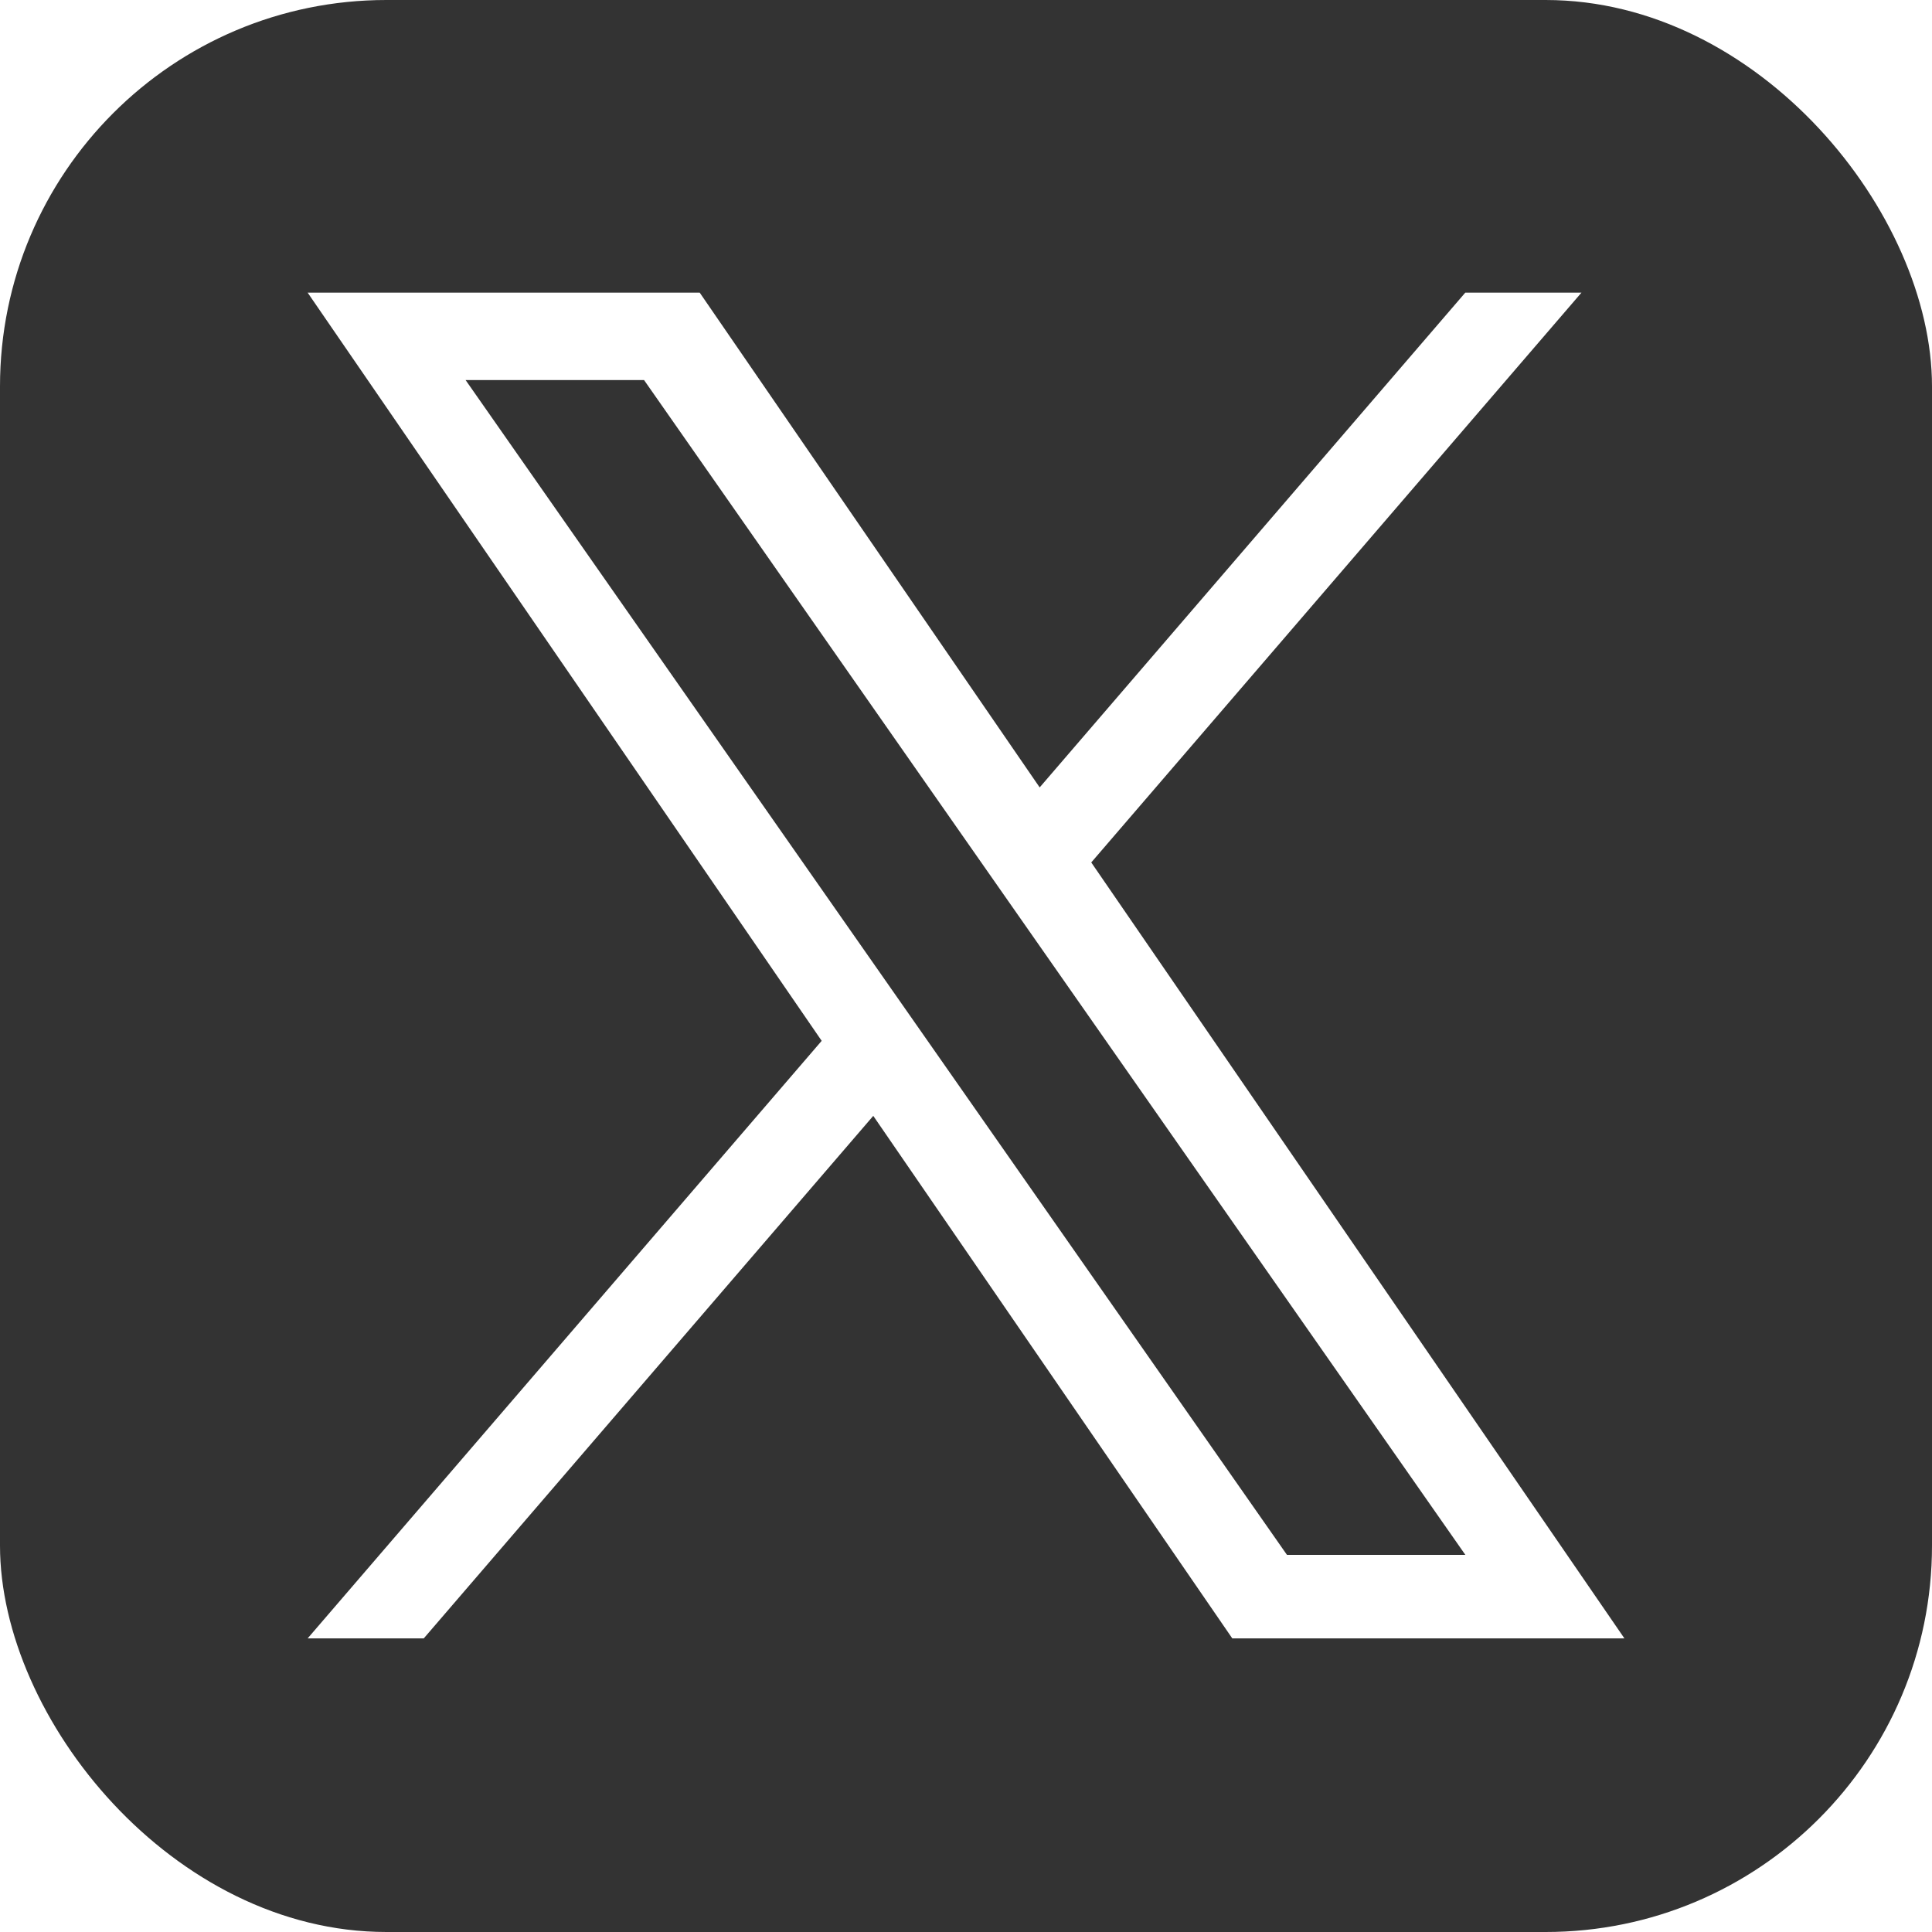 <svg width="30" height="30" viewBox="0 0 30 30" fill="none" xmlns="http://www.w3.org/2000/svg">
<g clip-path="url(#clip0_1051_3222)">
<path d="M16.003 14.488L22.754 24.144H19.984L14.475 16.264V16.264L13.666 15.107L7.23 5.902H10.001L15.194 13.331L16.003 14.488Z" fill="#333333"/>
<path d="M30 0H0V30H30V0ZM19.135 25.441L13.56 17.327L6.58 25.441H4.777L12.759 16.162L4.777 4.544H10.865L16.144 12.227L22.753 4.544H24.557L16.945 13.392L25.224 25.441H19.135Z" fill="#333333"/>
</g>
<defs>
<clipPath id="clip0_1051_3222">
<rect width="30" height="30" rx="6" fill="white"/>
</clipPath>
</defs>
</svg>
